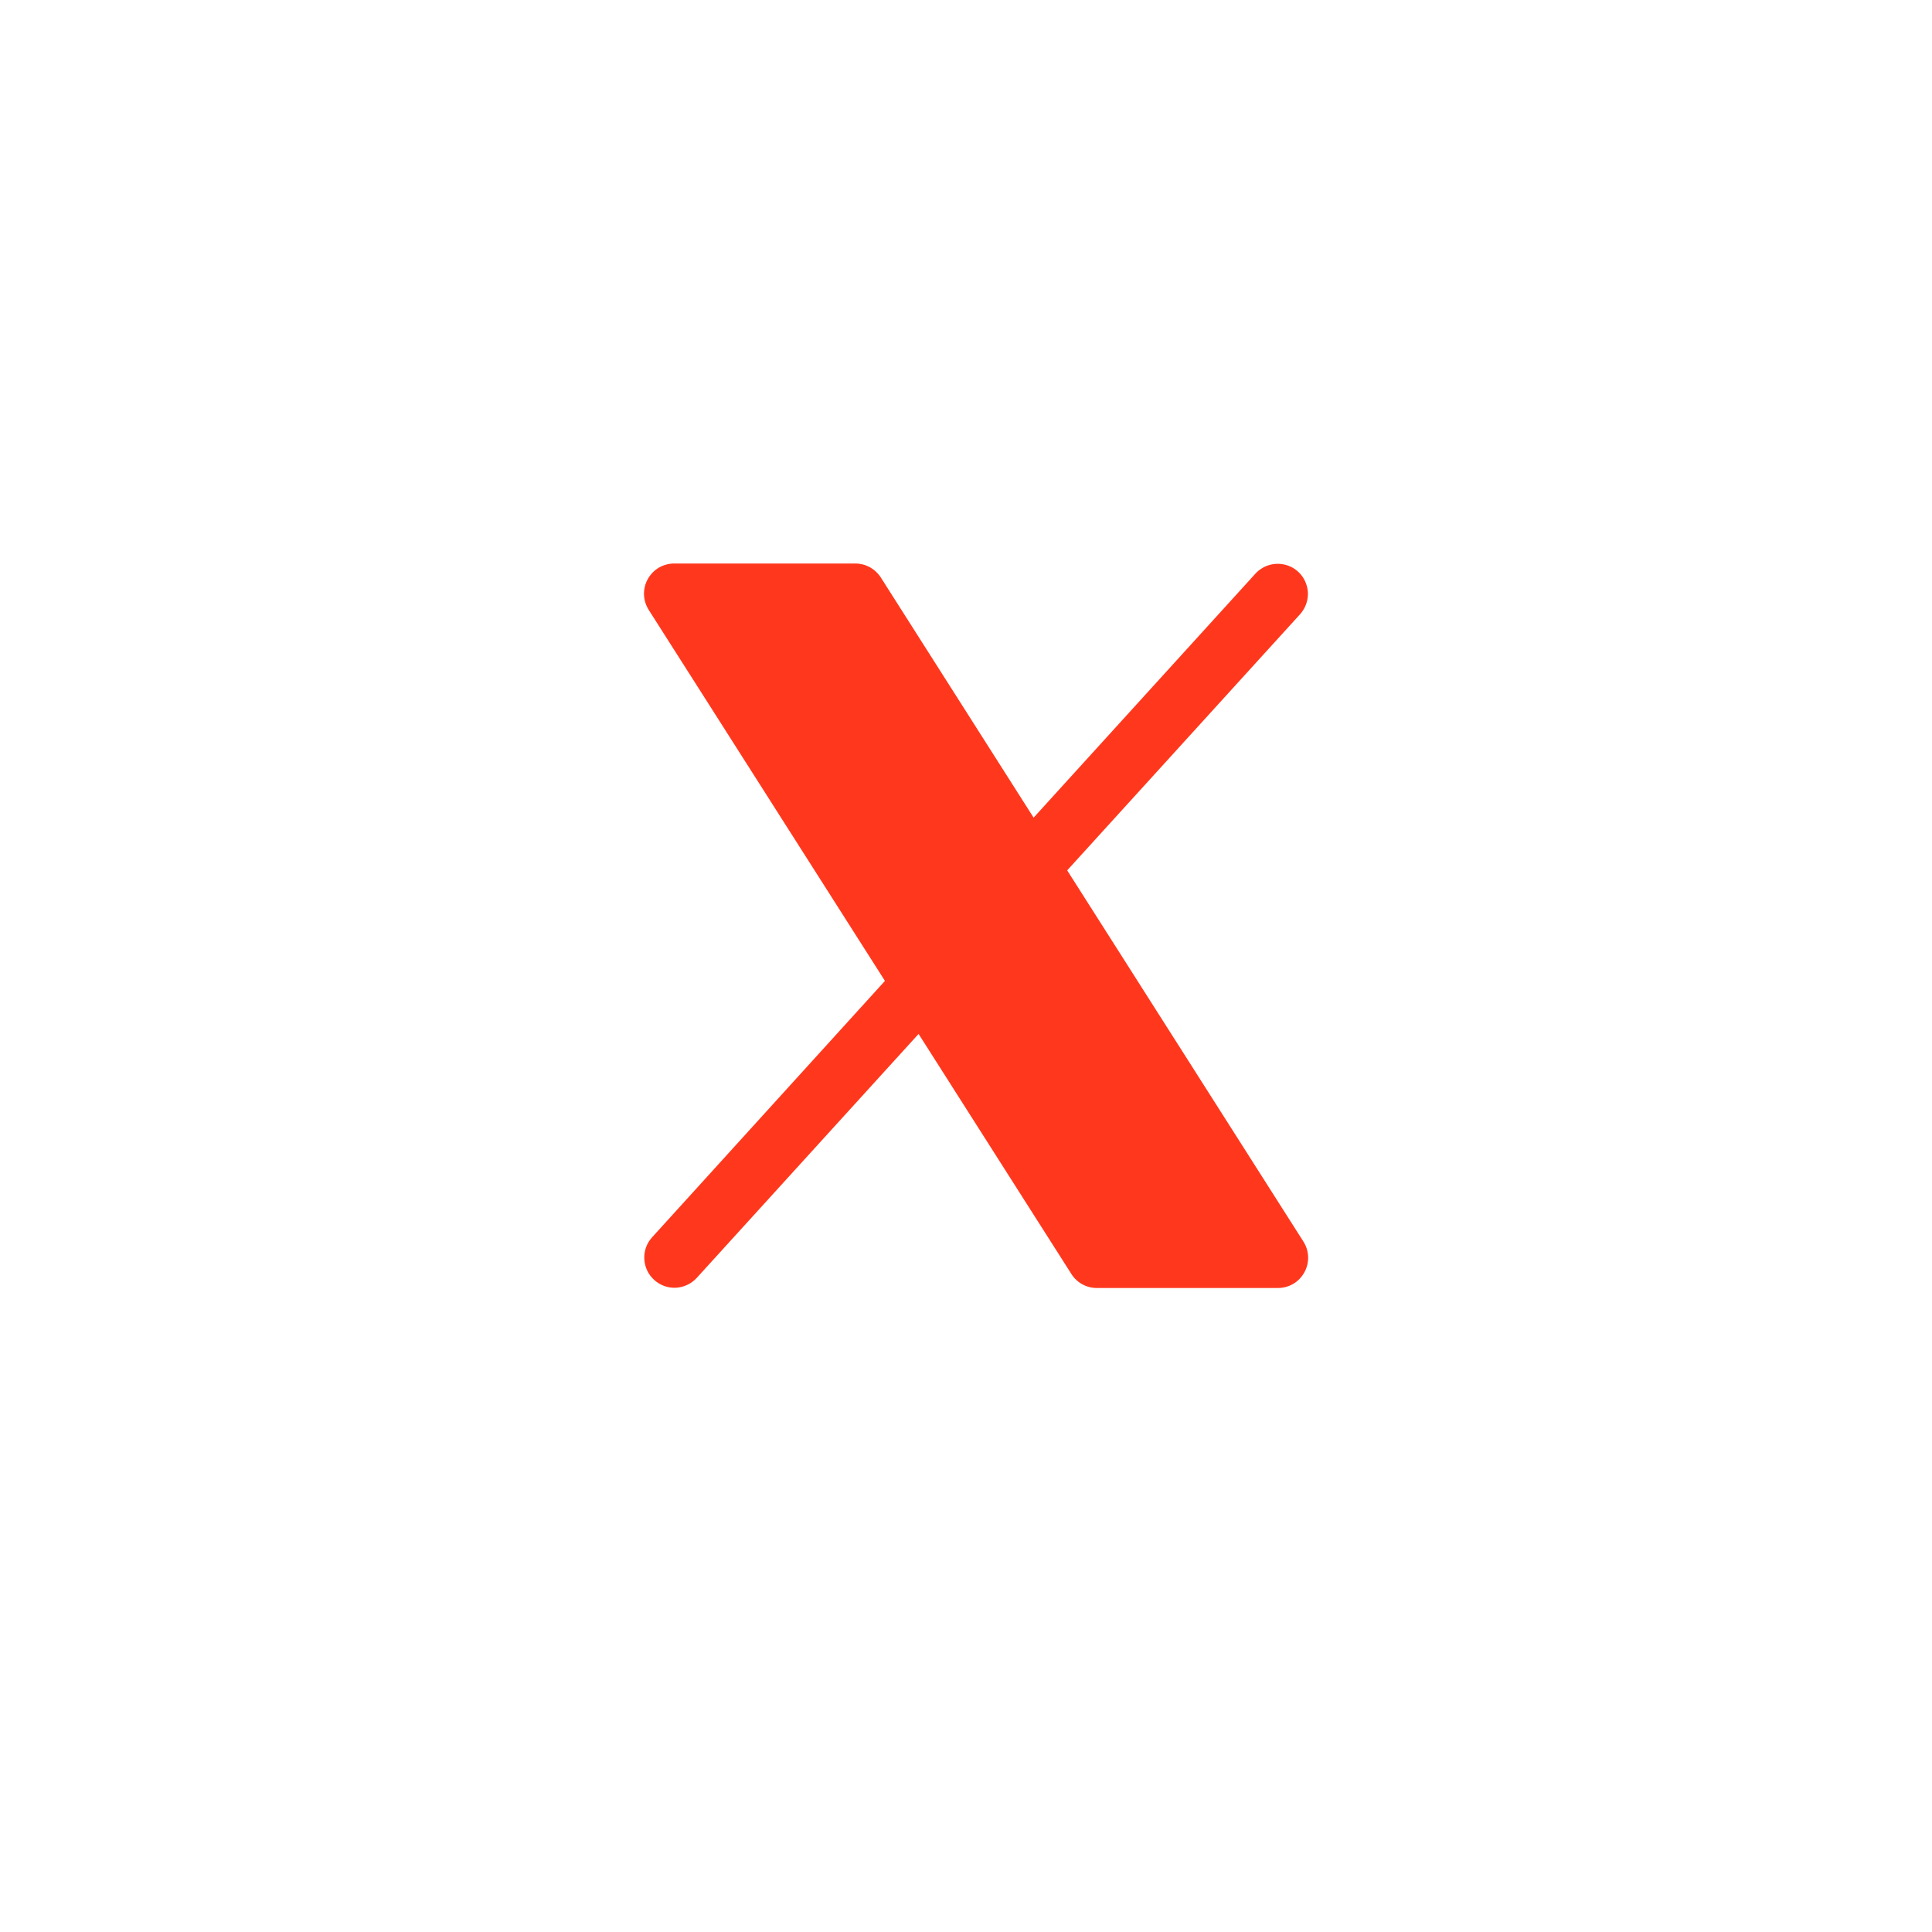 <svg width="24" height="24" viewBox="0 0 24 24" fill="none" xmlns="http://www.w3.org/2000/svg">
<path d="M16.203 15.806C16.171 15.864 16.124 15.914 16.066 15.948C16.008 15.982 15.943 16 15.875 16H13.625C13.562 16 13.5 15.984 13.445 15.954C13.389 15.923 13.343 15.88 13.309 15.826L11.411 12.844L8.653 15.877C8.585 15.95 8.492 15.992 8.394 15.997C8.295 16.001 8.199 15.966 8.126 15.899C8.053 15.833 8.009 15.741 8.004 15.642C7.998 15.543 8.032 15.447 8.098 15.373L10.993 12.185L8.059 7.577C8.023 7.52 8.002 7.455 8 7.387C7.998 7.32 8.014 7.254 8.046 7.195C8.079 7.136 8.126 7.086 8.184 7.052C8.242 7.018 8.308 7 8.375 7H10.625C10.688 7 10.75 7.016 10.806 7.046C10.861 7.077 10.908 7.121 10.942 7.174L12.84 10.157L15.598 7.123C15.665 7.051 15.758 7.008 15.857 7.004C15.955 7 16.052 7.034 16.125 7.101C16.198 7.167 16.241 7.26 16.247 7.358C16.252 7.457 16.218 7.553 16.153 7.627L13.257 10.812L16.192 15.424C16.228 15.481 16.248 15.546 16.25 15.613C16.252 15.68 16.236 15.747 16.203 15.806Z" fill="#FF381D"/>
</svg>
